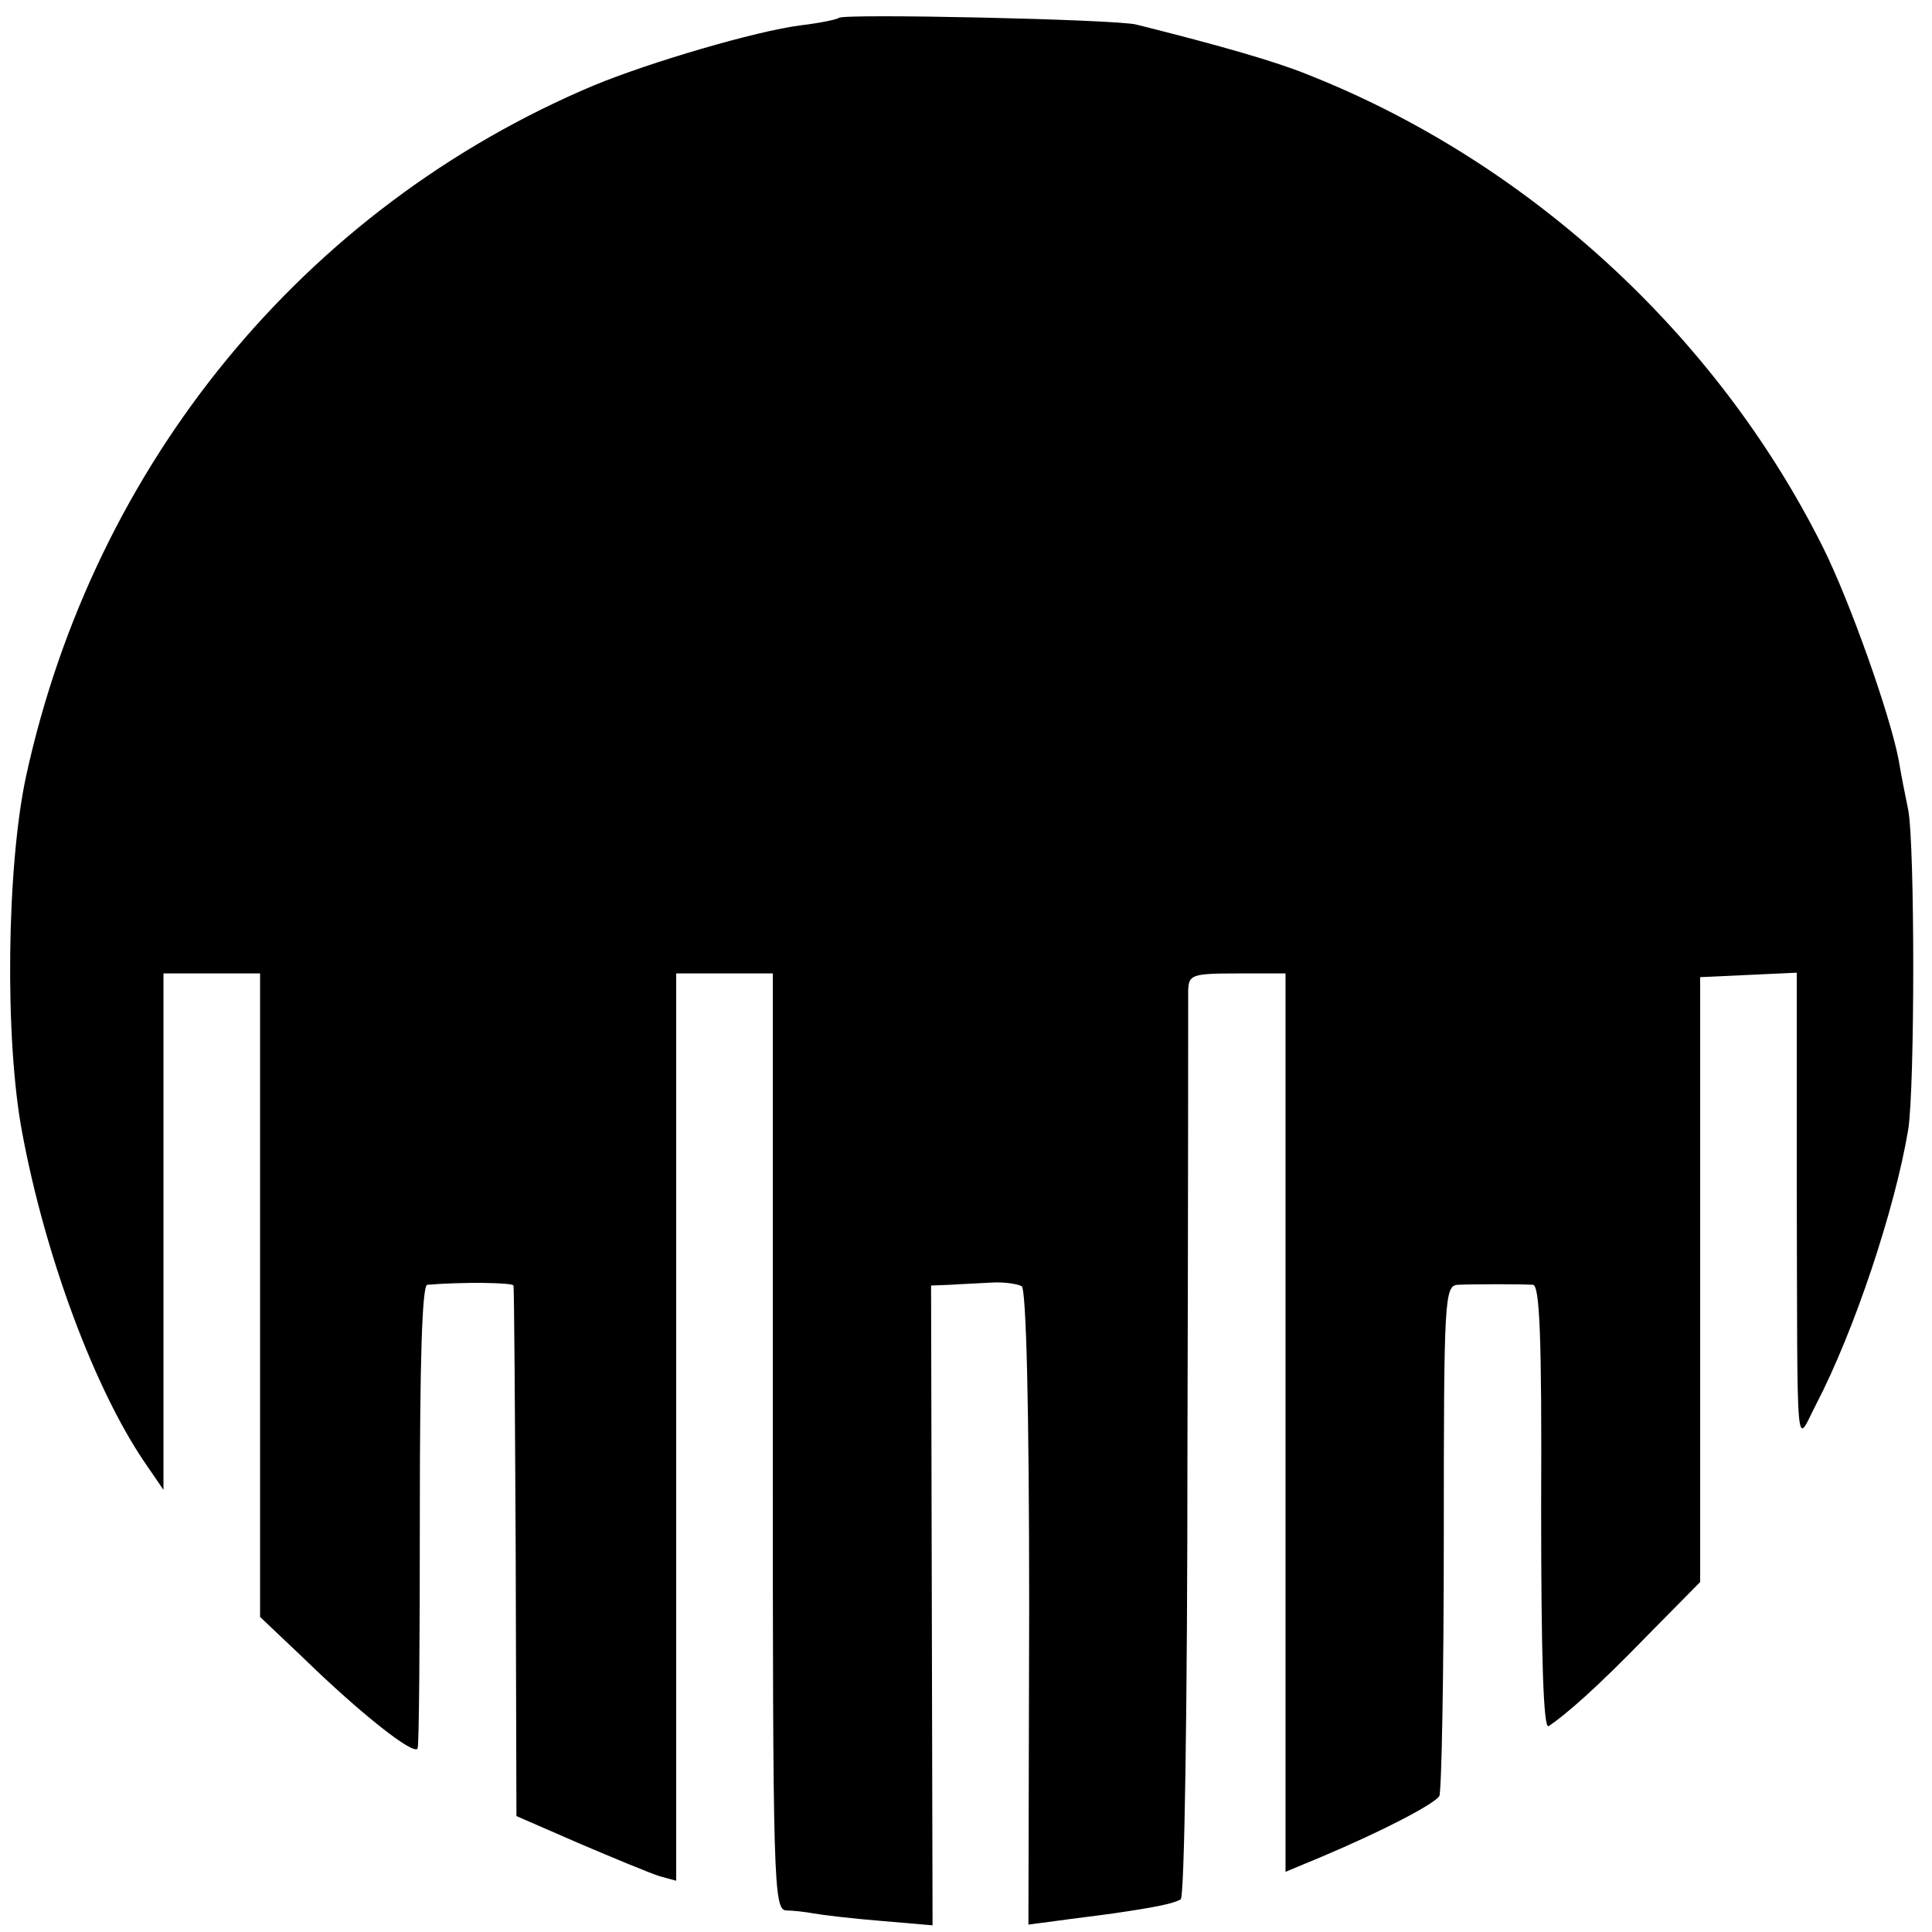 <?xml version="1.0" standalone="no"?>
<!DOCTYPE svg PUBLIC "-//W3C//DTD SVG 20010904//EN"
 "http://www.w3.org/TR/2001/REC-SVG-20010904/DTD/svg10.dtd">
<svg version="1.0" xmlns="http://www.w3.org/2000/svg"
 width="260pt" height="260pt" viewBox="0 0 260 260"
 preserveAspectRatio="xMidYMid meet">
<g transform="translate(0,260) scale(0.1,-0.1)"
fill="#000000" stroke="none">
<path d="M1129 2576 c-2 -2 -25 -7 -51 -10 -62 -8 -204 -50 -279 -81 -389
-164 -672 -508 -764 -930 -26 -121 -29 -354 -5 -480 31 -166 97 -343 164 -442
l26 -38 0 348 0 347 65 0 65 0 0 -433 0 -433 58 -55 c76 -74 149 -132 154
-122 2 4 3 146 3 316 0 205 3 307 10 308 48 4 115 3 116 -1 1 -3 2 -165 3
-360 l1 -354 85 -37 c47 -20 95 -40 108 -44 l22 -6 0 610 0 611 65 0 65 0 0
-630 c0 -593 1 -630 18 -631 9 0 26 -2 37 -4 11 -2 52 -7 90 -10 l70 -6 -1
430 -1 431 26 1 c14 1 40 2 56 3 17 1 35 -2 40 -5 6 -5 10 -160 10 -433 l-1
-426 38 5 c21 3 55 7 76 10 55 8 81 13 91 19 5 4 9 262 9 603 1 329 1 608 1
621 1 20 5 22 66 22 l65 0 0 -605 0 -604 48 20 c83 35 152 71 159 82 3 6 6
163 6 349 0 322 1 338 19 339 23 1 84 1 101 0 9 -1 12 -68 11 -300 0 -200 3
-298 10 -294 24 16 66 53 132 121 l72 73 0 407 0 407 65 3 65 3 0 -283 c1
-384 -2 -352 26 -298 51 98 106 262 124 370 9 57 9 383 0 430 -4 19 -10 50
-13 68 -12 62 -66 214 -102 286 -143 286 -397 519 -694 636 -42 17 -114 38
-230 67 -28 7 -393 15 -400 9z"/>
</g>
</svg>
